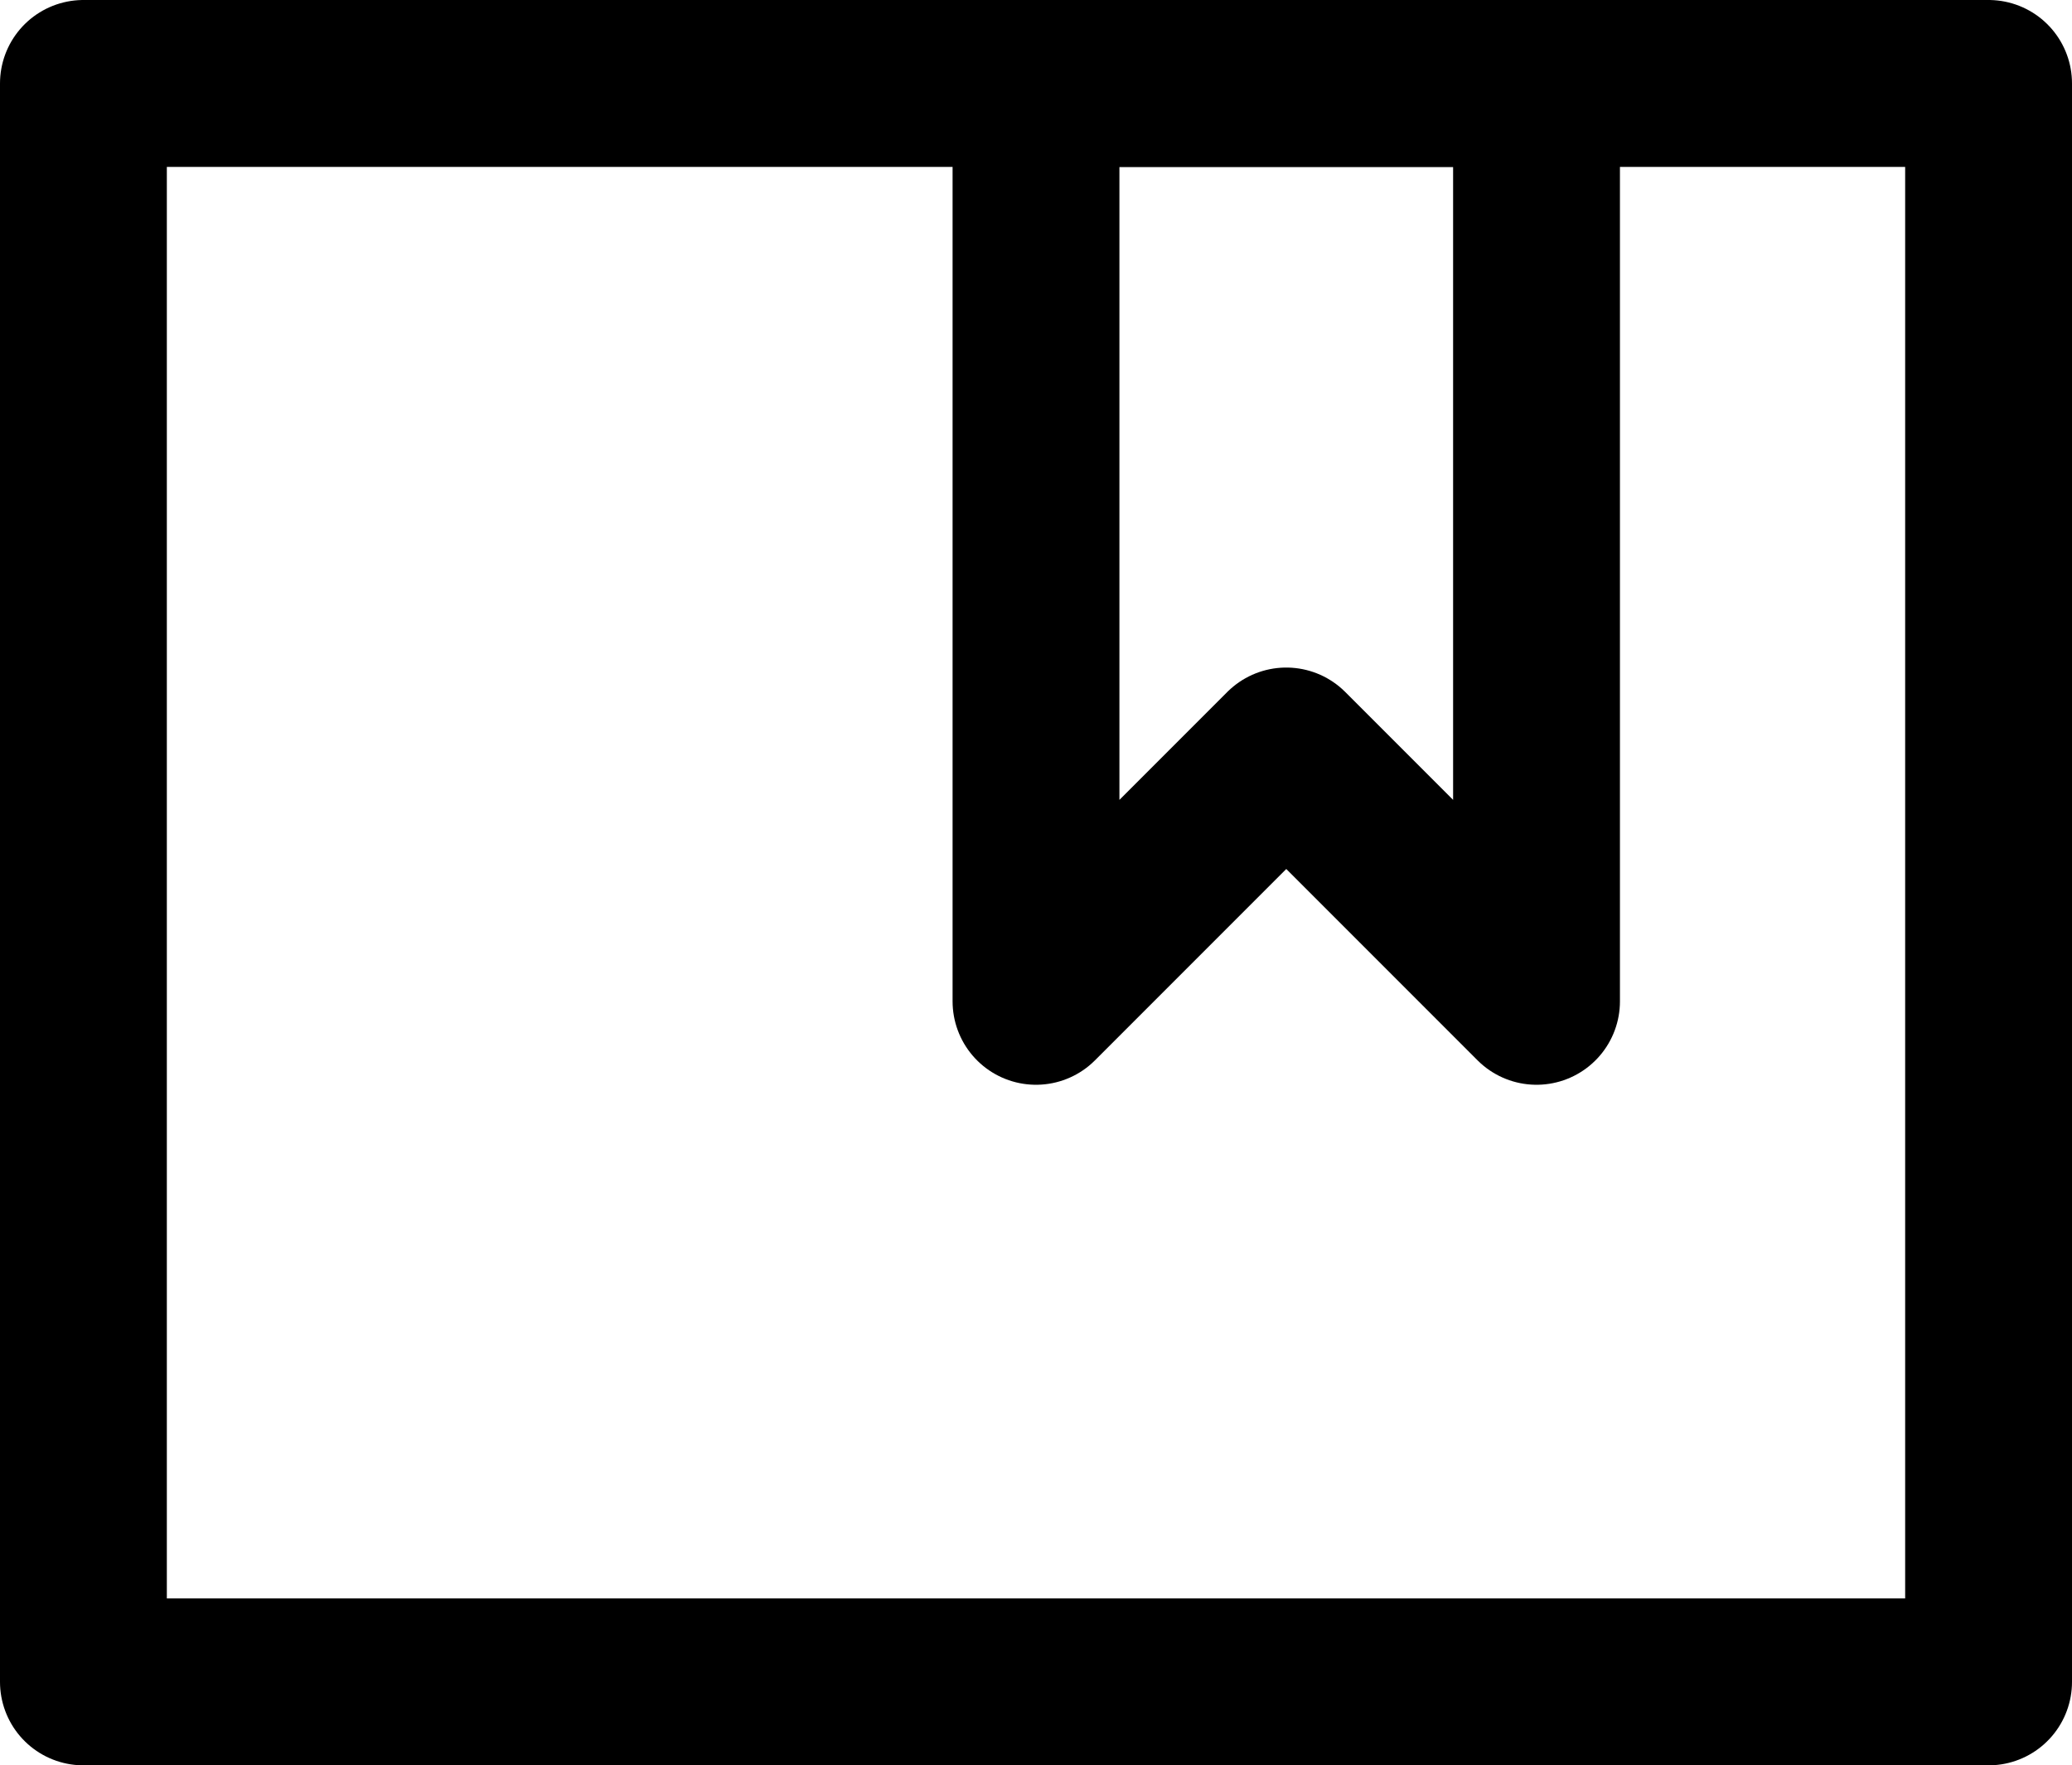 <?xml version="1.0" encoding="UTF-8"?> <svg xmlns="http://www.w3.org/2000/svg" width="24.838" height="21.156" viewBox="0 0 24.838 21.156"><g id="Group_75" data-name="Group 75" transform="translate(-875.436 -3736.678)"><rect id="Rectangle_15" data-name="Rectangle 15" width="22.838" height="19.156" transform="translate(876.436 3737.678)" fill="none" stroke="#000" stroke-linecap="round" stroke-linejoin="round" stroke-width="2"></rect><path id="Path_54" data-name="Path 54" d="M893.855,3748.678l-3-3-3,3v-11h6Z" fill="none" stroke="#000" stroke-linecap="round" stroke-linejoin="round" stroke-width="2"></path></g></svg> 